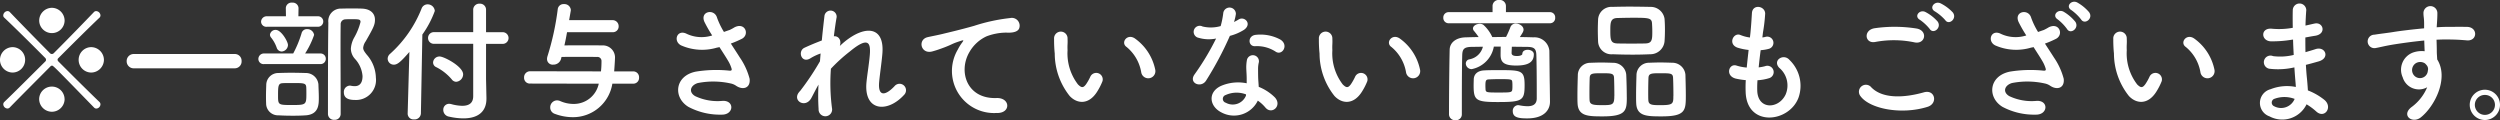 <svg xmlns="http://www.w3.org/2000/svg" width="264.348" height="12.712" viewBox="0 0 264.348 12.712">
  <rect x="0" y="0" width="264.348" height="12.712" fill="#333333" stroke="none"/>
  <path id="パス_7024" data-name="パス 7024" d="M-129.626-9.478a1.363,1.363,0,0,0-1.344-1.344,1.363,1.363,0,0,0-1.344,1.344,1.341,1.341,0,0,0,1.344,1.33A1.341,1.341,0,0,0-129.626-9.478Zm4.158,4.158a1.363,1.363,0,0,0-1.344-1.344,1.341,1.341,0,0,0-1.33,1.344,1.341,1.341,0,0,0,1.33,1.344A1.363,1.363,0,0,0-125.468-5.32Zm-.8,5.152a.469.469,0,0,0,.434-.448.351.351,0,0,0-.112-.252c-1.022-.98-2.66-2.6-4.34-4.284a.271.271,0,0,1-.084-.182.214.214,0,0,1,.056-.14c1.694-1.694,3.346-3.332,4.368-4.3a.322.322,0,0,0,.112-.252.482.482,0,0,0-.448-.448.322.322,0,0,0-.252.112c-.966,1.008-2.562,2.66-4.242,4.34a.276.276,0,0,1-.2.084.27.27,0,0,1-.21-.1c-1.666-1.68-3.276-3.332-4.228-4.326a.322.322,0,0,0-.252-.112.482.482,0,0,0-.448.448.3.3,0,0,0,.112.252c1.008.952,2.646,2.562,4.312,4.242a.292.292,0,0,1,.1.21.246.246,0,0,1-.084.182c-1.68,1.666-3.3,3.29-4.326,4.27a.351.351,0,0,0-.112.252.469.469,0,0,0,.434.448.342.342,0,0,0,.252-.112c.98-1.008,2.632-2.66,4.3-4.34a.242.242,0,0,1,.168-.084c.126,0,.224.1,4.438,4.424A.342.342,0,0,0-126.266-.168Zm-8.862-3.808A1.341,1.341,0,0,0-133.8-5.32a1.341,1.341,0,0,0-1.33-1.344,1.351,1.351,0,0,0-1.33,1.344A1.351,1.351,0,0,0-135.128-3.976Zm5.5,2.814a1.341,1.341,0,0,0-1.344-1.33,1.341,1.341,0,0,0-1.344,1.33A1.351,1.351,0,0,0-130.97.168,1.351,1.351,0,0,0-129.626-1.162Zm17.976-3.262a.726.726,0,0,0,.742-.77.711.711,0,0,0-.742-.742h-10.626a.742.742,0,0,0-.784.756.742.742,0,0,0,.784.756ZM-98.9-1.078A2.107,2.107,0,0,0-96.712-3.43a3.8,3.8,0,0,0-.966-2.436c-.252-.322-.378-.5-.378-.728a1.428,1.428,0,0,1,.266-.686c.826-1.442.98-1.75.98-2.282,0-.658-.462-1.148-1.4-1.176-.308-.014-.616-.014-.924-.014-.434,0-.84,0-1.218.014a1.322,1.322,0,0,0-1.386,1.484c-.028,1.834-.042,3.71-.042,9.66a.629.629,0,0,0,.686.616.621.621,0,0,0,.658-.616V-.742c0-1.96-.014-3.892-.014-5.754,0-.868,0-1.722.014-2.562a.509.509,0,0,1,.49-.546c.2-.014.42-.014.644-.014.77,0,.966,0,.966.294a6.6,6.6,0,0,1-.686,1.68A2.76,2.76,0,0,0-99.358-6.5a1.654,1.654,0,0,0,.434,1.078,3.009,3.009,0,0,1,.8,1.82c0,1.008-.588,1.064-.826,1.064a1.969,1.969,0,0,1-.392-.042.476.476,0,0,0-.14-.014.659.659,0,0,0-.616.7C-100.1-1.218-99.54-1.078-98.9-1.078Zm-3.976-7.742a.555.555,0,0,0,.6-.56.553.553,0,0,0-.6-.546h-2.03l.014-.854v-.014a.61.61,0,0,0-.672-.574.6.6,0,0,0-.672.574v.014l.014.854h-2a.591.591,0,0,0-.63.574.553.553,0,0,0,.63.532Zm.28,3.948a.551.551,0,0,0,.588-.56.551.551,0,0,0-.588-.56h-1.6a9.189,9.189,0,0,0,.952-1.96.721.721,0,0,0-.742-.616.574.574,0,0,0-.588.448,11.434,11.434,0,0,1-.882,2.128h-3.066a.581.581,0,0,0-.616.588.548.548,0,0,0,.616.532ZM-106.68-6.2a.714.714,0,0,0,.672-.686c0-.364-.714-1.6-1.288-1.6a.589.589,0,0,0-.616.5.5.5,0,0,0,.14.336,3.631,3.631,0,0,1,.574,1.05A.566.566,0,0,0-106.68-6.2Zm2.562,6.748c1.372-.112,1.372-1.134,1.372-1.89,0-.448-.028-.882-.042-1.386a1.331,1.331,0,0,0-1.344-1.2c-.42-.014-.994-.028-1.568-.028-.462,0-.938.014-1.33.028a1.267,1.267,0,0,0-1.274,1.26c-.014.42-.028.756-.028,1.148,0,.238,0,.49.014.784A1.255,1.255,0,0,0-107,.546c.42.028.98.042,1.54.042C-104.972.588-104.482.574-104.118.546Zm.056-2.324c0,1.19-.014,1.232-1.484,1.232-1.512,0-1.512,0-1.512-1.036,0-1.008.028-1.26.518-1.274.252-.014.6-.014.966-.014,1.246,0,1.47,0,1.5.448C-104.062-2.184-104.062-1.974-104.062-1.778Zm17.64.294c0,.588-.28,1.022-1.162,1.022A4.73,4.73,0,0,1-88.76-.644a1.081,1.081,0,0,0-.21-.028.618.618,0,0,0-.616.644.719.719,0,0,0,.616.714,6.915,6.915,0,0,0,1.512.182c1.554,0,2.436-.714,2.436-2.086v-.07L-85.064-3.3v-3.71h1.708a.619.619,0,0,0,.672-.616.619.619,0,0,0-.672-.616h-1.708V-10.6a.634.634,0,0,0-.672-.658.638.638,0,0,0-.686.658v2.352h-4.13a.61.61,0,0,0-.644.616.61.61,0,0,0,.644.616h4.13ZM-88.228-3a.8.8,0,0,0,.742-.784c0-.84-2.03-1.89-2.478-1.89a.672.672,0,0,0-.7.63.533.533,0,0,0,.322.49,5.246,5.246,0,0,1,1.652,1.3A.6.6,0,0,0-88.228-3ZM-93.352.35V.378a.614.614,0,0,0,.672.6.668.668,0,0,0,.728-.63l.154-8.344a10.377,10.377,0,0,0,1.316-2.492.755.755,0,0,0-.77-.7.673.673,0,0,0-.63.448,12.722,12.722,0,0,1-3.346,4.8.682.682,0,0,0-.238.5.643.643,0,0,0,.658.63c.392,0,.756-.336,1.638-1.344ZM-69.5-2.8a.609.609,0,0,0,.616-.644A.613.613,0,0,0-69.5-4.1h-2.016c.028-.364.084-1.19.084-1.344a1.28,1.28,0,0,0-1.372-1.4c-.6-.014-1.288-.014-1.988-.014s-1.372,0-1.988.014c.112-.476.2-.938.28-1.4h4.8a.606.606,0,0,0,.658-.616.639.639,0,0,0-.658-.658h-4.578l.168-.966c0-.042.014-.07.014-.1a.682.682,0,0,0-.742-.63.607.607,0,0,0-.644.532,28.158,28.158,0,0,1-1.092,5,1.046,1.046,0,0,0-.042.28.592.592,0,0,0,.658.588A.83.83,0,0,0-77.14-5.4l.056-.224c.574-.014,1.218-.014,1.876-.014s1.3,0,1.862.014a.428.428,0,0,1,.49.462A9.34,9.34,0,0,1-72.912-4.1l-7.5-.014a.636.636,0,0,0-.63.672.605.605,0,0,0,.644.63l7.252.014A2.689,2.689,0,0,1-75.81-.658,3.474,3.474,0,0,1-77.2-.952a.912.912,0,0,0-.364-.084.734.734,0,0,0-.714.756.7.7,0,0,0,.49.672,5.447,5.447,0,0,0,1.89.35A4.206,4.206,0,0,0-71.708-2.8Zm10.318-4.242a10.775,10.775,0,0,0,1.162-.5c.854-.434.364-1.792-.77-1.218a4.7,4.7,0,0,1-.518.28c-.21.07-.406.14-.6.21a8.059,8.059,0,0,1-.728-1.5c-.28-1.008-1.848-.686-1.33.448A14.134,14.134,0,0,0-61.152-7.9a3.682,3.682,0,0,1-2.716-.182c-1.008-.49-1.442.784-.574,1.232a5.5,5.5,0,0,0,3.794.238,2.275,2.275,0,0,0,.266-.056c.336.532.672,1.036.924,1.47a3.479,3.479,0,0,1,.35.784c.056.182,0,.252-.21.238a13.569,13.569,0,0,0-3.556.1c-2.24.448-2.436,2.716-.8,3.724a7.107,7.107,0,0,0,3.5.826c1.33.042,1.414-1.512.126-1.456a5.532,5.532,0,0,1-2.9-.5c-.742-.434-.5-1.148.28-1.386a8.492,8.492,0,0,1,3.458.042,1.566,1.566,0,0,1,.574.238c.728.5,1.554.266,1.442-.728a7.149,7.149,0,0,0-1.036-2.254C-58.52-6.034-58.856-6.538-59.178-7.042ZM-49.91-2.7A21.953,21.953,0,0,0-49.9-.112a.716.716,0,1,0,1.414-.112,20.56,20.56,0,0,1-.112-4.158,16.83,16.83,0,0,1,2-1.82c1.96-1.624,2.17-.868,2.128.126-.042.84-.294,2.352-.364,3.094C-45.15.112-42.644.336-40.866-1.61a.685.685,0,1,0-1.008-.924c-.938.994-1.764,1.162-1.624-.434.07-.8.294-2.282.35-3.122C-42.966-8.876-45-9-47.166-7.224c-.154.126-.322.28-.49.434.21-.658-.182-1.078-.63-1.022.1-.812.2-1.512.294-2.016a.648.648,0,0,0-1.288-.14c-.07.616-.182,1.554-.28,2.6-.658.252-1.33.532-1.834.77-.756.35-.322,1.722.644,1.106a5.183,5.183,0,0,1,1.064-.5c-.028.28-.042.546-.07.826a27.487,27.487,0,0,1-2.086,3.122,1.145,1.145,0,0,0-.112.126c-.77.91.644,1.764,1.274.658C-50.456-1.666-50.2-2.2-49.91-2.7Zm18.886,3c1.484.014,1.4-1.638-.07-1.582-3.136.112-4.074-2.828-2.842-4.886a4.035,4.035,0,0,1,1.792-1.638A6.017,6.017,0,0,1-30.058-8.2c.98.056,1.288-.224,1.372-.462a.826.826,0,0,0-.952-1.078,18.85,18.85,0,0,0-3.822.826c-1.428.406-2.646.686-3.332.854-.448.112-1.26.266-1.554.336-1.12.238-.756,1.848.476,1.512.42-.112.812-.252,1.26-.42.952-.364.714-.364,1.764-.7.266-.084.336-.1.112.2a4.838,4.838,0,0,0-.448.728A4.448,4.448,0,0,0-31.024.294ZM-14.308-4.3a5.371,5.371,0,0,0-2.1-3.248c-.84-.63-1.6.406-.924.868a4.418,4.418,0,0,1,1.554,2.716A.754.754,0,1,0-14.308-4.3Zm-6.118,2.31a6.405,6.405,0,0,0,.546-1.078.688.688,0,0,0-1.274-.5,5.506,5.506,0,0,1-.462.826c-.308.42-.49.378-.854.028a5.382,5.382,0,0,1-1.106-3.612c-.028-.644.028-.672,0-1.218A.714.714,0,1,0-25-7.532a13.946,13.946,0,0,0,.07,1.554A7.223,7.223,0,0,0-23.352-1.5C-22.568-.658-21.322-.532-20.426-1.988ZM-1.554-6.174c.686.434,1.414-.728.462-1.3a4.428,4.428,0,0,0-2.576-.49c-.9.084-.84,1.246-.07,1.2A3.6,3.6,0,0,1-1.554-6.174Zm-6.314-1.4a27.323,27.323,0,0,1-2.3,3.822c-.616.91.728,1.456,1.246.616A35.377,35.377,0,0,0-6.412-7.854a5.348,5.348,0,0,0,1.5-.644c.9-.644.014-1.512-.616-1.064a4.344,4.344,0,0,1-.448.238,4.707,4.707,0,0,0,.2-.854.671.671,0,0,0-1.33-.126,9.028,9.028,0,0,1-.28,1.414,3.737,3.737,0,0,1-1.918.042.641.641,0,1,0-.406,1.2A3.83,3.83,0,0,0-7.868-7.574Zm4.41,6.566a4.054,4.054,0,0,1,.8.728c.672.812,1.806-.182,1.008-1.064A5.079,5.079,0,0,0-3.36-2.464c-.014-.308-.042-.6-.056-.868-.014-.406-.014-.756-.014-1.078a2.793,2.793,0,0,1,.084-.658.643.643,0,0,0-1.26-.252,4.176,4.176,0,0,0-.07.938c.014.35.042.7.042,1.05v.49a4.577,4.577,0,0,0-2.688.266C-8.764-1.932-8.61-.42-7.308.238A2.8,2.8,0,0,0-3.458-1.008ZM-4.7-1.666c-.014.042,0,.1-.014.14a1.511,1.511,0,0,1-2.128.742A.425.425,0,0,1-6.86-1.6,2.807,2.807,0,0,1-4.7-1.666ZM13.692-4.3a5.371,5.371,0,0,0-2.1-3.248c-.84-.63-1.6.406-.924.868a4.418,4.418,0,0,1,1.554,2.716A.754.754,0,1,0,13.692-4.3ZM7.574-1.988A6.405,6.405,0,0,0,8.12-3.066a.688.688,0,0,0-1.274-.5,5.506,5.506,0,0,1-.462.826c-.308.42-.49.378-.854.028A5.382,5.382,0,0,1,4.424-6.328c-.028-.644.028-.672,0-1.218A.714.714,0,1,0,3-7.532a13.946,13.946,0,0,0,.07,1.554A7.223,7.223,0,0,0,4.648-1.5C5.432-.658,6.678-.532,7.574-1.988Zm19.866-7.2a.547.547,0,0,0,.546-.588.547.547,0,0,0-.546-.588H22.778v-.658a.648.648,0,0,0-.714-.63.643.643,0,0,0-.7.63v.658H16.73a.561.561,0,0,0-.574.588.561.561,0,0,0,.574.588Zm-.028,6.468c-.014-.5-.028-2.632-.042-3.57A1.578,1.578,0,0,0,25.69-7.7c-.476-.014-.966-.028-1.442-.028.322-.49.392-.616.392-.784,0-.364-.42-.644-.812-.644a.594.594,0,0,0-.588.406,9.818,9.818,0,0,1-.448,1.008c-.49,0-.966.014-1.456.014A3.934,3.934,0,0,0,20.4-9.016a.643.643,0,0,0-.392-.112c-.35,0-.714.21-.714.49a.384.384,0,0,0,.1.252,7.454,7.454,0,0,1,.5.658c-.448,0-.91.014-1.344.028-1.036.014-1.708.546-1.722,1.316-.042,1.834-.07,5-.07,6.846a.635.635,0,0,0,.686.6.614.614,0,0,0,.672-.6c0-2.016,0-4.97.042-6.328.028-.616.224-.812,1.008-.826.392,0,.784-.014,1.176-.014a1.787,1.787,0,0,1-1.428,1.33.453.453,0,0,0-.378.448.61.61,0,0,0,.63.588A2.958,2.958,0,0,0,21.5-6.72h.728c-.014.35-.014.756-.014.826v.056c0,.77.35,1.12,1.652,1.12,1.344,0,1.862-.406,1.862-1.19,0-.308-.336-.476-.644-.476s-.574.14-.574.448c0,.084-.182.21-.546.21-.266,0-.588-.028-.588-.322,0-.07.014-.378.028-.658.546,0,1.078.014,1.624.014.672.014.938.14.966.826.028.812.042,2.394.042,3.6v1.05c-.014.616-.434.8-.98.8a4.85,4.85,0,0,1-.868-.1c-.042,0-.084-.014-.112-.014a.593.593,0,0,0-.574.644c0,.686.672.756,1.54.756,1.834,0,2.394-.952,2.394-1.75V-.91Zm-2.66.07c0-1.568-.336-1.582-2.744-1.582-.532,0-1.078,0-1.526.028-.658.028-1.078.364-1.106.924,0,.14-.014.406-.014.672,0,1.568.238,1.75,2.548,1.75C24.528-.854,24.752-1.022,24.752-2.646Zm-4.13.476c0-.07-.014-.224-.014-.392,0-.546.042-.672.364-.686.294-.014.686-.028,1.078-.028,1.3,0,1.372.014,1.4.308a2.945,2.945,0,0,1,.014.392,2.834,2.834,0,0,1-.014.392c-.028.322-.21.322-1.428.322C20.762-1.862,20.664-1.876,20.622-2.17ZM39.55-7.28c.028-.364.042-.8.042-1.246,0-.392-.014-.784-.042-1.134a1.476,1.476,0,0,0-1.456-1.26c-.728-.014-1.526-.028-2.282-.028-.63,0-1.246.014-1.764.028a1.41,1.41,0,0,0-1.526,1.358c-.014.322-.028.714-.028,1.106s.014.812.028,1.2a1.413,1.413,0,0,0,1.554,1.344c.7.028,1.414.042,2.114.042.616,0,1.232-.014,1.834-.042A1.507,1.507,0,0,0,39.55-7.28ZM41.8-1.554c0-.742-.028-1.68-.042-2.2a1.391,1.391,0,0,0-1.4-1.26c-.434-.014-.854-.028-1.288-.028-.364,0-.742.014-1.148.028A1.321,1.321,0,0,0,36.582-3.7c-.014.49-.042,1.372-.042,2.128,0,.308,0,.6.014.84C36.61.644,37.674.658,39.242.658,41.762.658,41.8.042,41.8-1.554Zm-6.244.2c0-.77-.028-1.82-.056-2.394a1.378,1.378,0,0,0-1.386-1.26c-.434-.014-.854-.028-1.288-.028-.364,0-.742.014-1.134.028A1.314,1.314,0,0,0,30.38-3.7c-.014.49-.042,1.372-.042,2.128,0,.308,0,.6.014.84C30.408.644,31.472.658,33.012.658,35.476.658,35.56.042,35.56-1.358Zm2-5.7c-.476.014-.994.014-1.5.014s-1.022,0-1.512-.014c-.686-.028-.728-.378-.728-1.358,0-.826.014-1.3.714-1.33.546-.014,1.106-.028,1.652-.028,1.694,0,2.016.014,2.044.616.014.238.028.49.028.742C38.262-7.462,38.234-7.084,37.562-7.056Zm2.926,5.544c0,.826-.028.98-1.316.98-.9,0-1.3,0-1.33-.518-.014-.2-.014-.518-.014-.868,0-.56.014-1.2.028-1.512.028-.476.35-.476,1.3-.476,1.05,0,1.274.014,1.3.476C40.474-3.024,40.488-2.1,40.488-1.512Zm-6.244,0c0,.952-.168.98-1.3.98-.952,0-1.288-.056-1.316-.518-.014-.2-.014-.518-.014-.868,0-.56.014-1.2.028-1.512.028-.462.28-.476,1.274-.476,1.022,0,1.274.014,1.3.476C34.23-3.024,34.244-2.1,34.244-1.512ZM49.378-3.164a5.04,5.04,0,0,0,1.246-.224.669.669,0,1,0-.448-1.26,4.771,4.771,0,0,1-.672.126c.056-.588.126-1.19.21-1.82a4.35,4.35,0,0,0,.854-.14.657.657,0,1,0-.322-1.274,2.579,2.579,0,0,1-.35.07c.014-.168.042-.336.056-.5a17.633,17.633,0,0,0,.238-2.016c0-.826-1.33-1.05-1.4-.07-.042.658-.07,1.19-.154,2.072-.014.168-.042.35-.056.518a3.957,3.957,0,0,1-1.008-.266c-.742-.308-1.358.98-.294,1.344a6.378,6.378,0,0,0,1.162.238c-.07.63-.14,1.246-.2,1.862a4.906,4.906,0,0,1-1.078-.21c-.8-.266-1.232,1.064-.1,1.372a7.629,7.629,0,0,0,1.078.168c-.028.434-.028.854-.014,1.246.112,3.738,4.578,3.276,5.586.616a3.793,3.793,0,0,0-.952-4c-.616-.714-1.82.028-1.092.826a2.437,2.437,0,0,1,.686,2.828c-.728,1.554-2.912,1.638-3-.364A10.372,10.372,0,0,1,49.378-3.164ZM69.23-9.52c.406.588,1.288-.182.8-.812a4.5,4.5,0,0,0-1.3-.966c-.63-.294-1.26.5-.574.868A4.829,4.829,0,0,1,69.23-9.52Zm-.812.14a4.494,4.494,0,0,0-1.274-.994c-.616-.322-1.26.448-.588.826a4.878,4.878,0,0,1,1.036.966C67.984-7.98,68.894-8.736,68.418-9.38ZM65.982-7.168c1.134.238,1.442-1.2.266-1.456a14.863,14.863,0,0,0-4.466-.042c-1.246.182-1.064,1.666.042,1.456A10.644,10.644,0,0,1,65.982-7.168ZM67.354-.35c1.134-.35.8-1.862-.364-1.54-2.114.6-4.382.7-5.572-.518a.738.738,0,0,0-1.162.91C61.222-.14,64.582.518,67.354-.35Zm17.094-10a4.608,4.608,0,0,0-1.26-1.036c-.616-.322-1.274.42-.616.812a4.863,4.863,0,0,1,1.022.98C83.972-8.988,84.91-9.688,84.448-10.346ZM82.992-9.338A4.618,4.618,0,0,0,81.76-10.4c-.6-.35-1.288.378-.644.8a4.9,4.9,0,0,1,.994,1.022C82.474-7.966,83.426-8.666,82.992-9.338Zm-3.22,2.3a10.775,10.775,0,0,0,1.162-.5c.854-.434.364-1.792-.77-1.218a4.7,4.7,0,0,1-.518.28c-.21.07-.406.14-.6.21a8.059,8.059,0,0,1-.728-1.5c-.28-1.008-1.848-.686-1.33.448A14.136,14.136,0,0,0,77.8-7.9a3.682,3.682,0,0,1-2.716-.182c-1.008-.49-1.442.784-.574,1.232a5.5,5.5,0,0,0,3.794.238,2.275,2.275,0,0,0,.266-.056c.336.532.672,1.036.924,1.47a3.479,3.479,0,0,1,.35.784c.056.182,0,.252-.21.238a13.569,13.569,0,0,0-3.556.1c-2.24.448-2.436,2.716-.8,3.724a7.107,7.107,0,0,0,3.5.826c1.33.042,1.414-1.512.126-1.456a5.532,5.532,0,0,1-2.9-.5c-.742-.434-.5-1.148.28-1.386a8.492,8.492,0,0,1,3.458.042,1.566,1.566,0,0,1,.574.238c.728.5,1.554.266,1.442-.728a7.149,7.149,0,0,0-1.036-2.254C80.43-6.034,80.094-6.538,79.772-7.042ZM97.692-4.3a5.371,5.371,0,0,0-2.1-3.248c-.84-.63-1.6.406-.924.868a4.418,4.418,0,0,1,1.554,2.716A.754.754,0,1,0,97.692-4.3Zm-6.118,2.31a6.405,6.405,0,0,0,.546-1.078.688.688,0,0,0-1.274-.5,5.506,5.506,0,0,1-.462.826c-.308.42-.49.378-.854.028a5.382,5.382,0,0,1-1.106-3.612c-.028-.644.028-.672,0-1.218A.714.714,0,1,0,87-7.532a13.946,13.946,0,0,0,.07,1.554A7.223,7.223,0,0,0,88.648-1.5C89.432-.658,90.678-.532,91.574-1.988Zm14.434-5.474c.014.546.042,1.092.07,1.624a5.966,5.966,0,0,1-2.184.126.7.7,0,1,0-.294,1.344,7.612,7.612,0,0,0,2.548-.154c.028.434.056.826.084,1.162s.056.616.07.91a4.731,4.731,0,0,0-2.674.238,1.5,1.5,0,0,0-.112,2.87,2.856,2.856,0,0,0,3.92-1.274,6.446,6.446,0,0,1,1.022.756c.882.812,1.792-.462.854-1.232a6.511,6.511,0,0,0-1.736-.994c-.028-.5-.07-1.008-.112-1.386-.042-.406-.07-.84-.1-1.316.406-.1.854-.224,1.344-.364,1.246-.35.714-1.638-.322-1.3-.378.126-.728.224-1.064.322-.014-.518-.014-1.036-.014-1.554.322-.056.672-.126,1.05-.182,1.218-.2.84-1.5-.084-1.288-.336.07-.658.154-.952.21.014-.56.042-1.12.084-1.624a.714.714,0,0,0-1.428.014c-.014.448-.014,1.106,0,1.848a8.052,8.052,0,0,1-2.17.1c-1.274-.154-1.218,1.3-.14,1.33a12.6,12.6,0,0,0,2.2-.168Zm.168,6.272a1.548,1.548,0,0,1-2.156.784.423.423,0,0,1,.042-.8A3.048,3.048,0,0,1,106.176-1.19ZM120.19-2.422a4.971,4.971,0,0,1-1.6,2.058c-1.218.868,0,1.862.938,1.12,1.484-1.19,2.968-4.158,1.722-6.118-.014-.308-.042-.6-.042-.8,0-.406-.014-.84-.028-1.288.364-.014.7-.028,1.022-.028.868.014,1.2.014,2.2.1,1.12.084,1.176-1.4,0-1.428-.952-.014-1.442,0-2.128,0-.308,0-.672.014-1.078.042,0-.07.014-.14.014-.21.028-.378.07-1.022.056-1.344a.736.736,0,0,0-1.47.042c0,.448.084.5.07,1.372v.252c-1.232.112-2.492.266-3.192.378-.588.1-1.5.2-2.058.294a.712.712,0,1,0,.112,1.414c.42-.07,1.078-.252,2.086-.406.728-.112,1.89-.28,3.066-.392.014.406.028.826.042,1.134a2.774,2.774,0,0,0-1.2.126,1.933,1.933,0,0,0-1.12,2.632A1.789,1.789,0,0,0,120.19-2.422ZM120.176-4.7a.633.633,0,0,1,.084.532.832.832,0,0,1-1.61.238A.858.858,0,0,1,119.056-5a.912.912,0,0,1,.9.056A1.8,1.8,0,0,1,120.176-4.7ZM127.89-.56a1.6,1.6,0,0,0-1.6-1.6,1.6,1.6,0,0,0-1.6,1.6,1.6,1.6,0,0,0,1.6,1.6A1.6,1.6,0,0,0,127.89-.56Zm-.532,0A1.064,1.064,0,0,1,126.294.5,1.064,1.064,0,0,1,125.23-.56a1.052,1.052,0,0,1,1.064-1.05A1.052,1.052,0,0,1,127.358-.56Z" transform="translate(136.458 11.648)" fill="#fff"/>
</svg>
